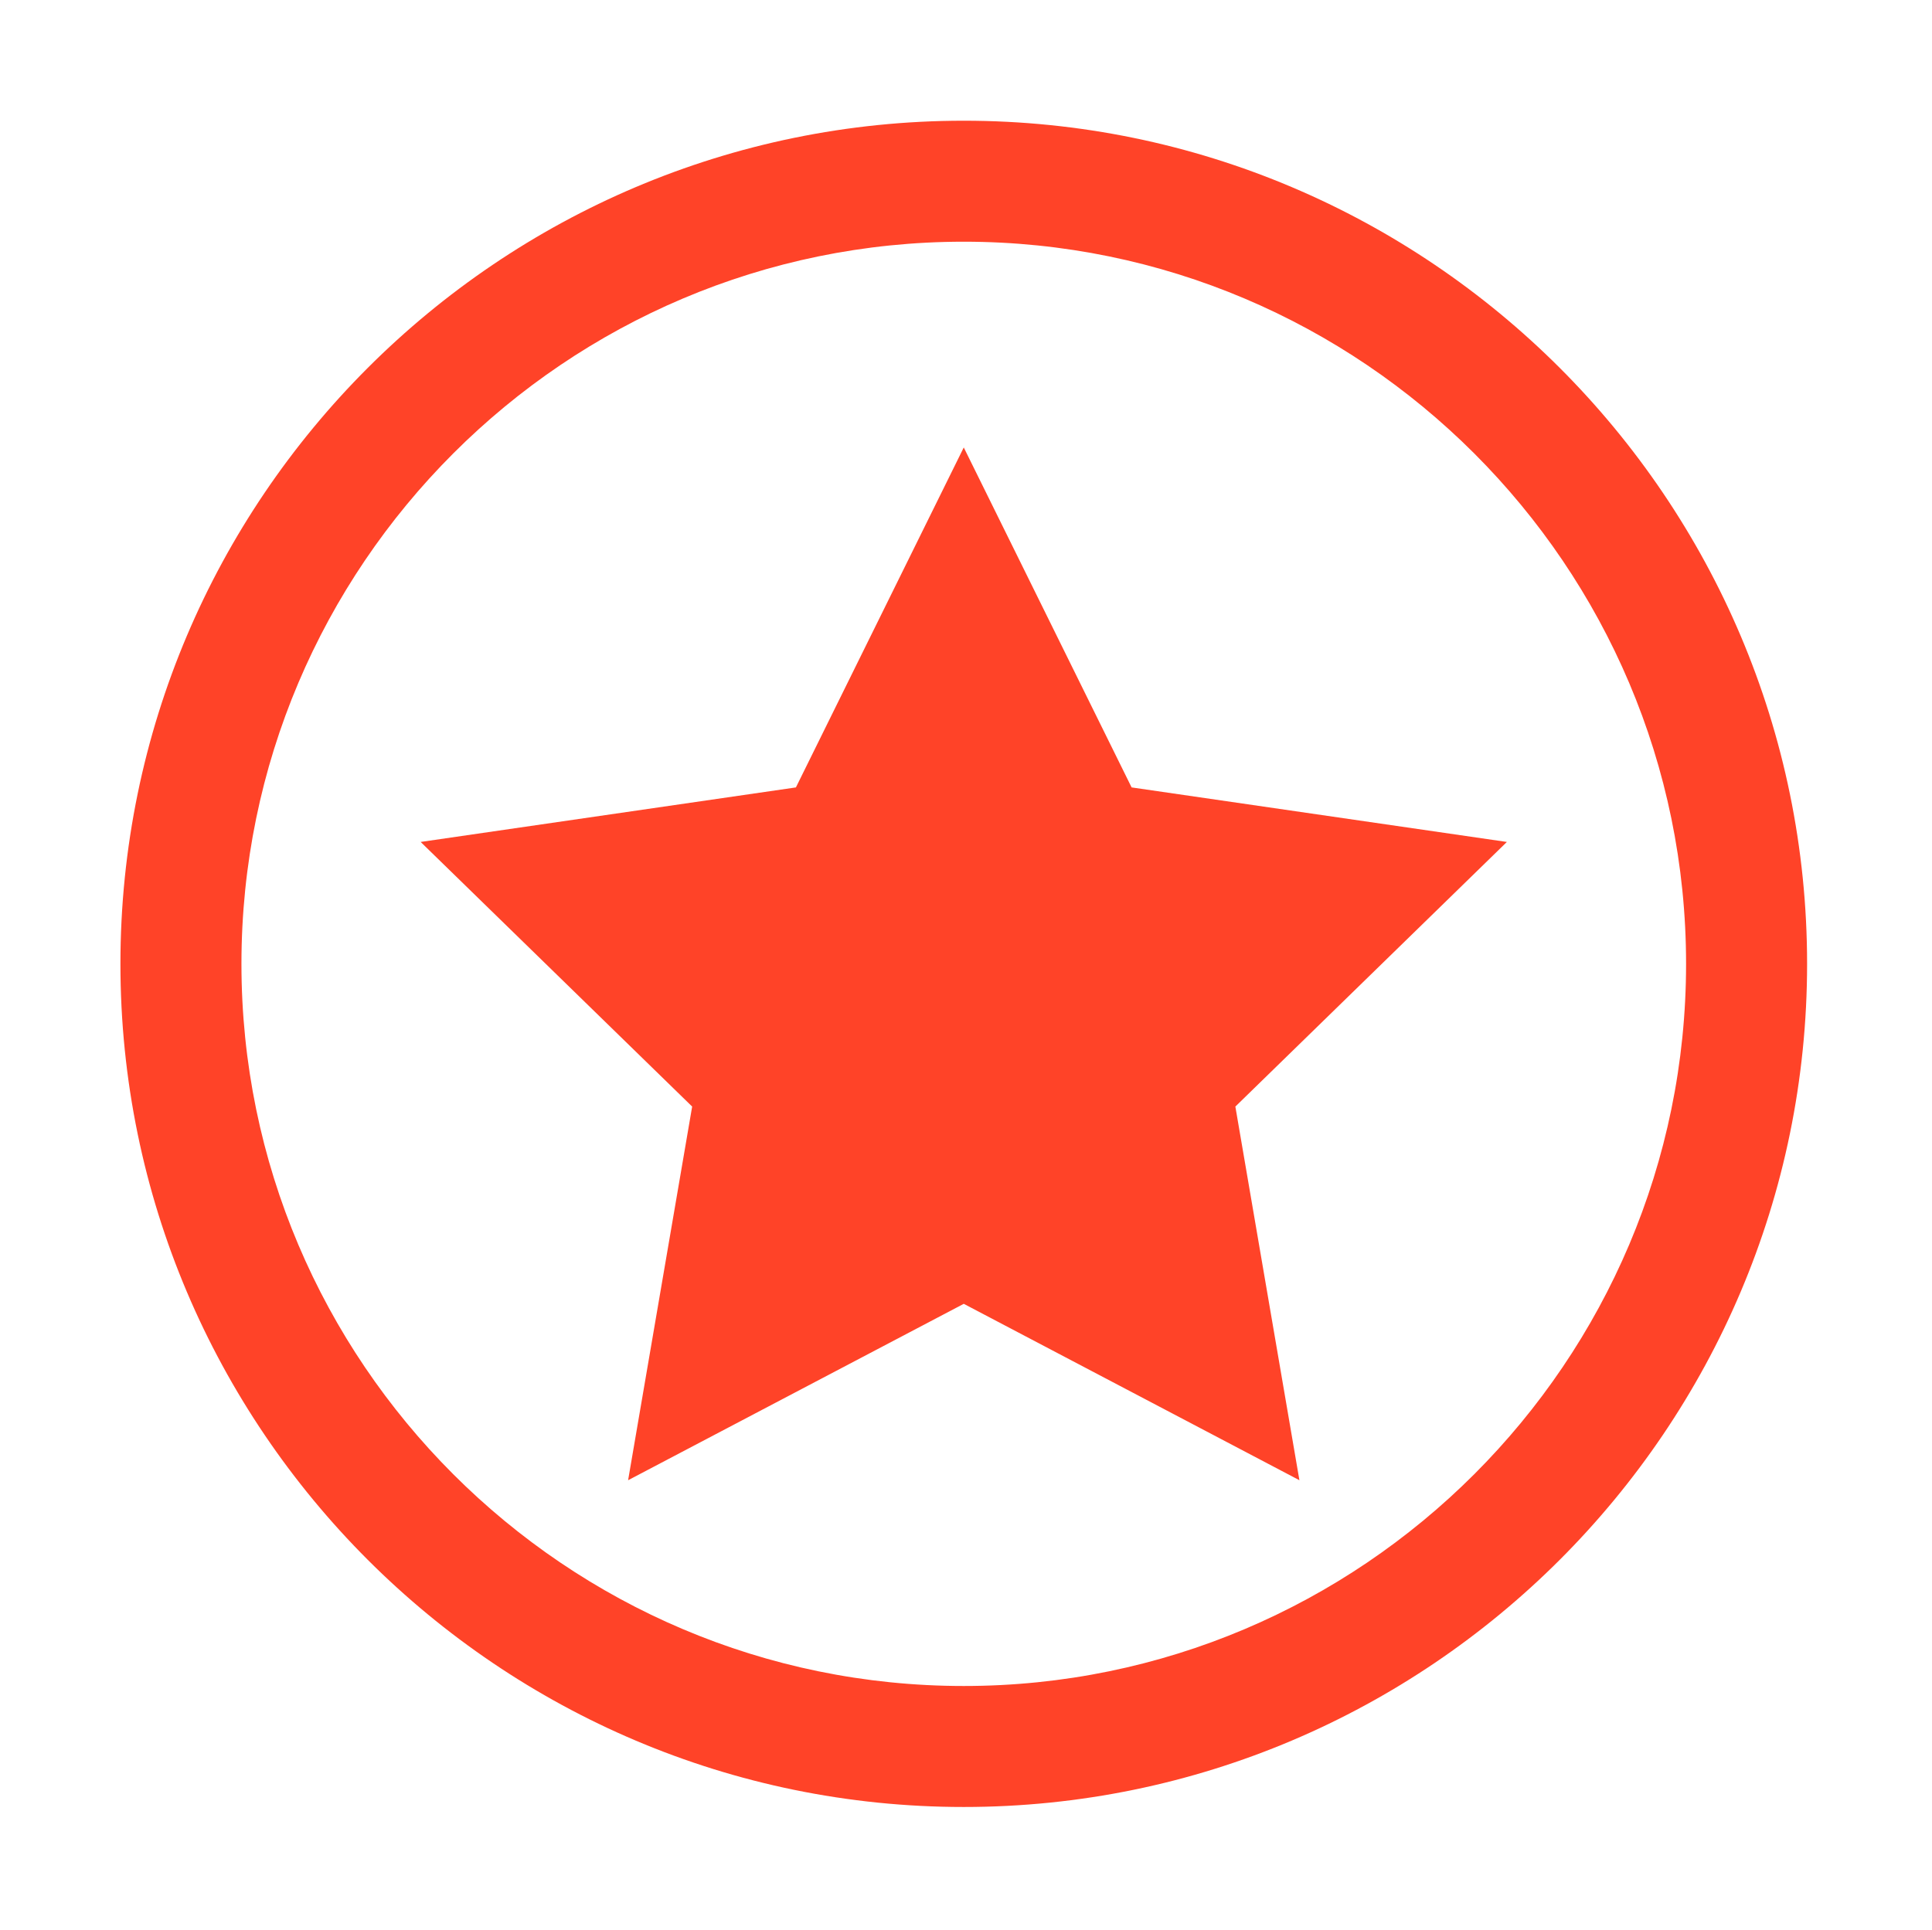 <?xml version="1.0" standalone="no"?><!DOCTYPE svg PUBLIC "-//W3C//DTD SVG 1.1//EN" "http://www.w3.org/Graphics/SVG/1.1/DTD/svg11.dtd"><svg t="1680998167182" class="icon" viewBox="0 0 1025 1024" version="1.1" xmlns="http://www.w3.org/2000/svg" p-id="3840" xmlns:xlink="http://www.w3.org/1999/xlink" width="32.031" height="32"><path d="M511.308 958.896c-246.715 0-447.417-200.703-447.417-447.423 0-246.715 200.703-447.417 447.417-447.417 246.722 0 447.423 200.703 447.423 447.417C958.732 758.194 758.029 958.896 511.308 958.896L511.308 958.896zM511.308 128.259c-211.308 0-383.213 171.906-383.213 383.213 0 211.28 171.906 383.219 383.213 383.219 211.28 0 383.219-171.94 383.219-383.219C894.528 300.166 722.588 128.259 511.308 128.259L511.308 128.259zM511.308 128.259" fill="#ff4328" p-id="3841"></path><path d="M799.453 446.787l-199.092-28.939-89.049-180.396-89.051 180.396L223.17 446.787l144.046 140.424L333.232 785.498l178.081-93.613 178.076 93.613-33.984-198.287L799.453 446.787zM799.453 446.787" fill="#ff4328" p-id="3842"></path></svg>
